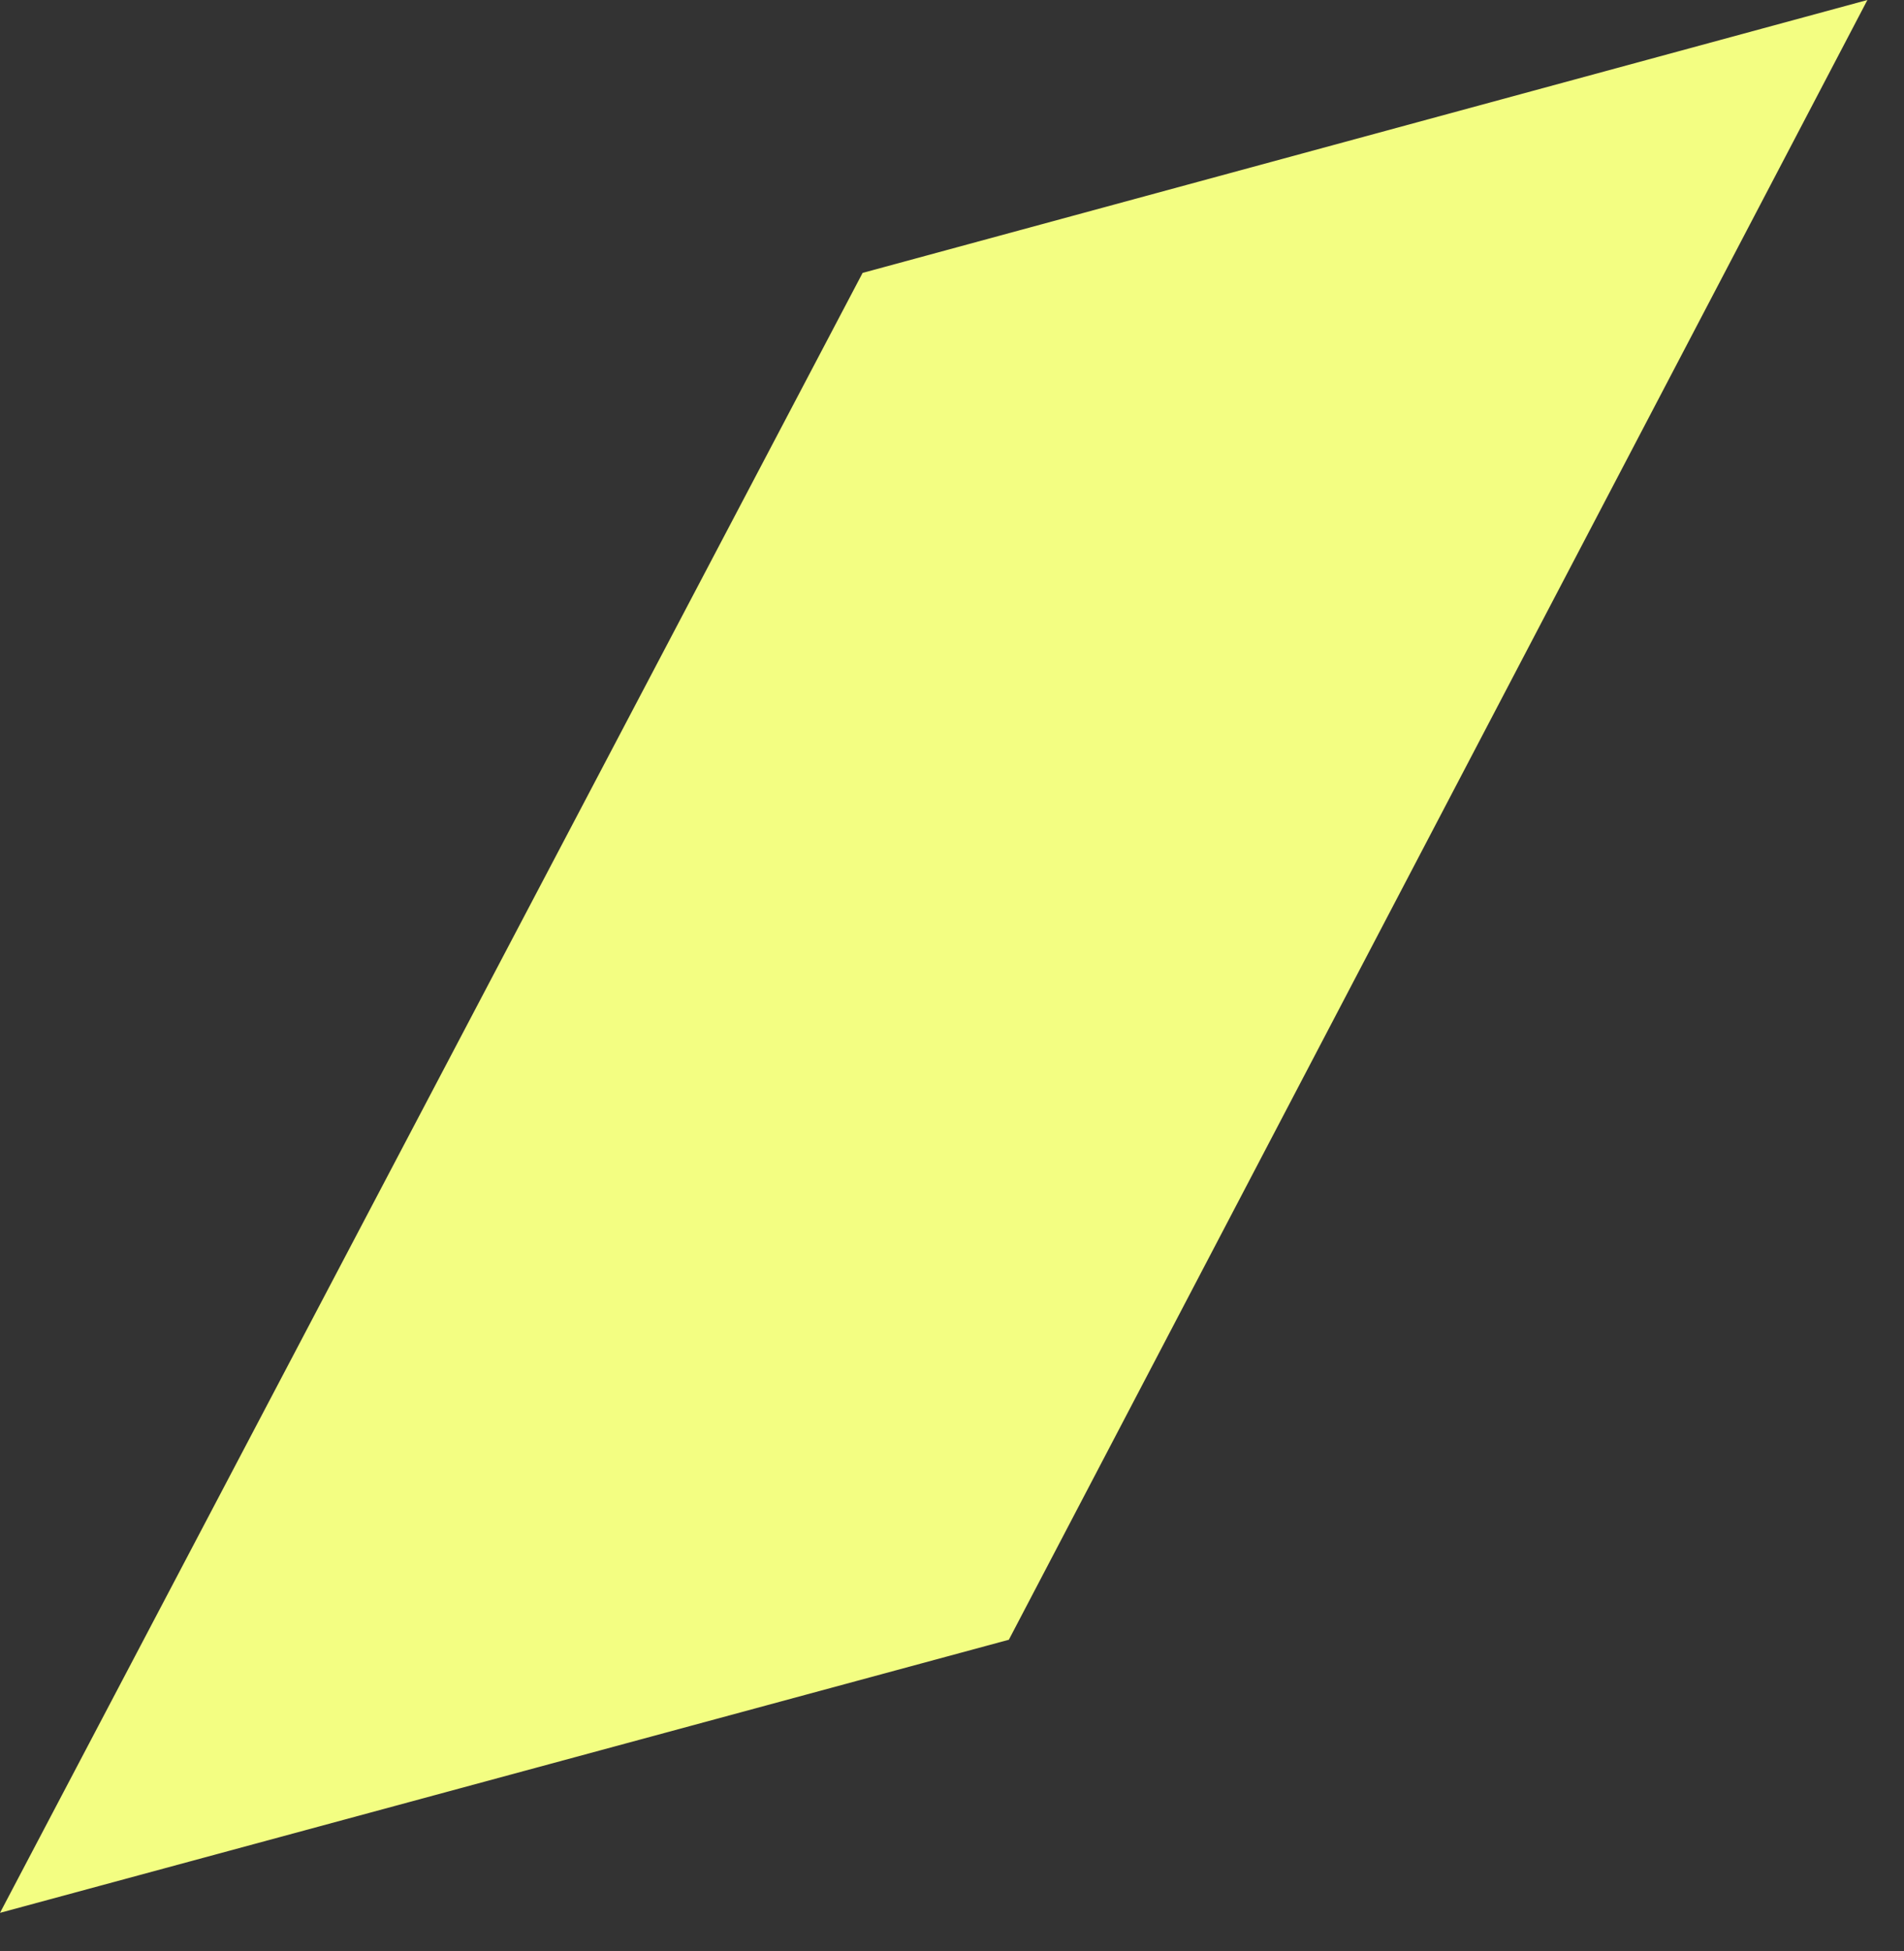 <?xml version="1.0" encoding="utf-8"?>
<svg xmlns="http://www.w3.org/2000/svg" fill="none" height="100%" overflow="visible" preserveAspectRatio="none" style="display: block;" viewBox="0 0 41 42" width="100%">
<rect x="0" y="0" width="41" height="42" fill="#333333" stroke="none"/>
<path d="M0 41.179L21.724 35.3L40.212 0L18.575 5.875L0 41.179Z" fill="#F3FE82" id="Vector"/>
</svg>